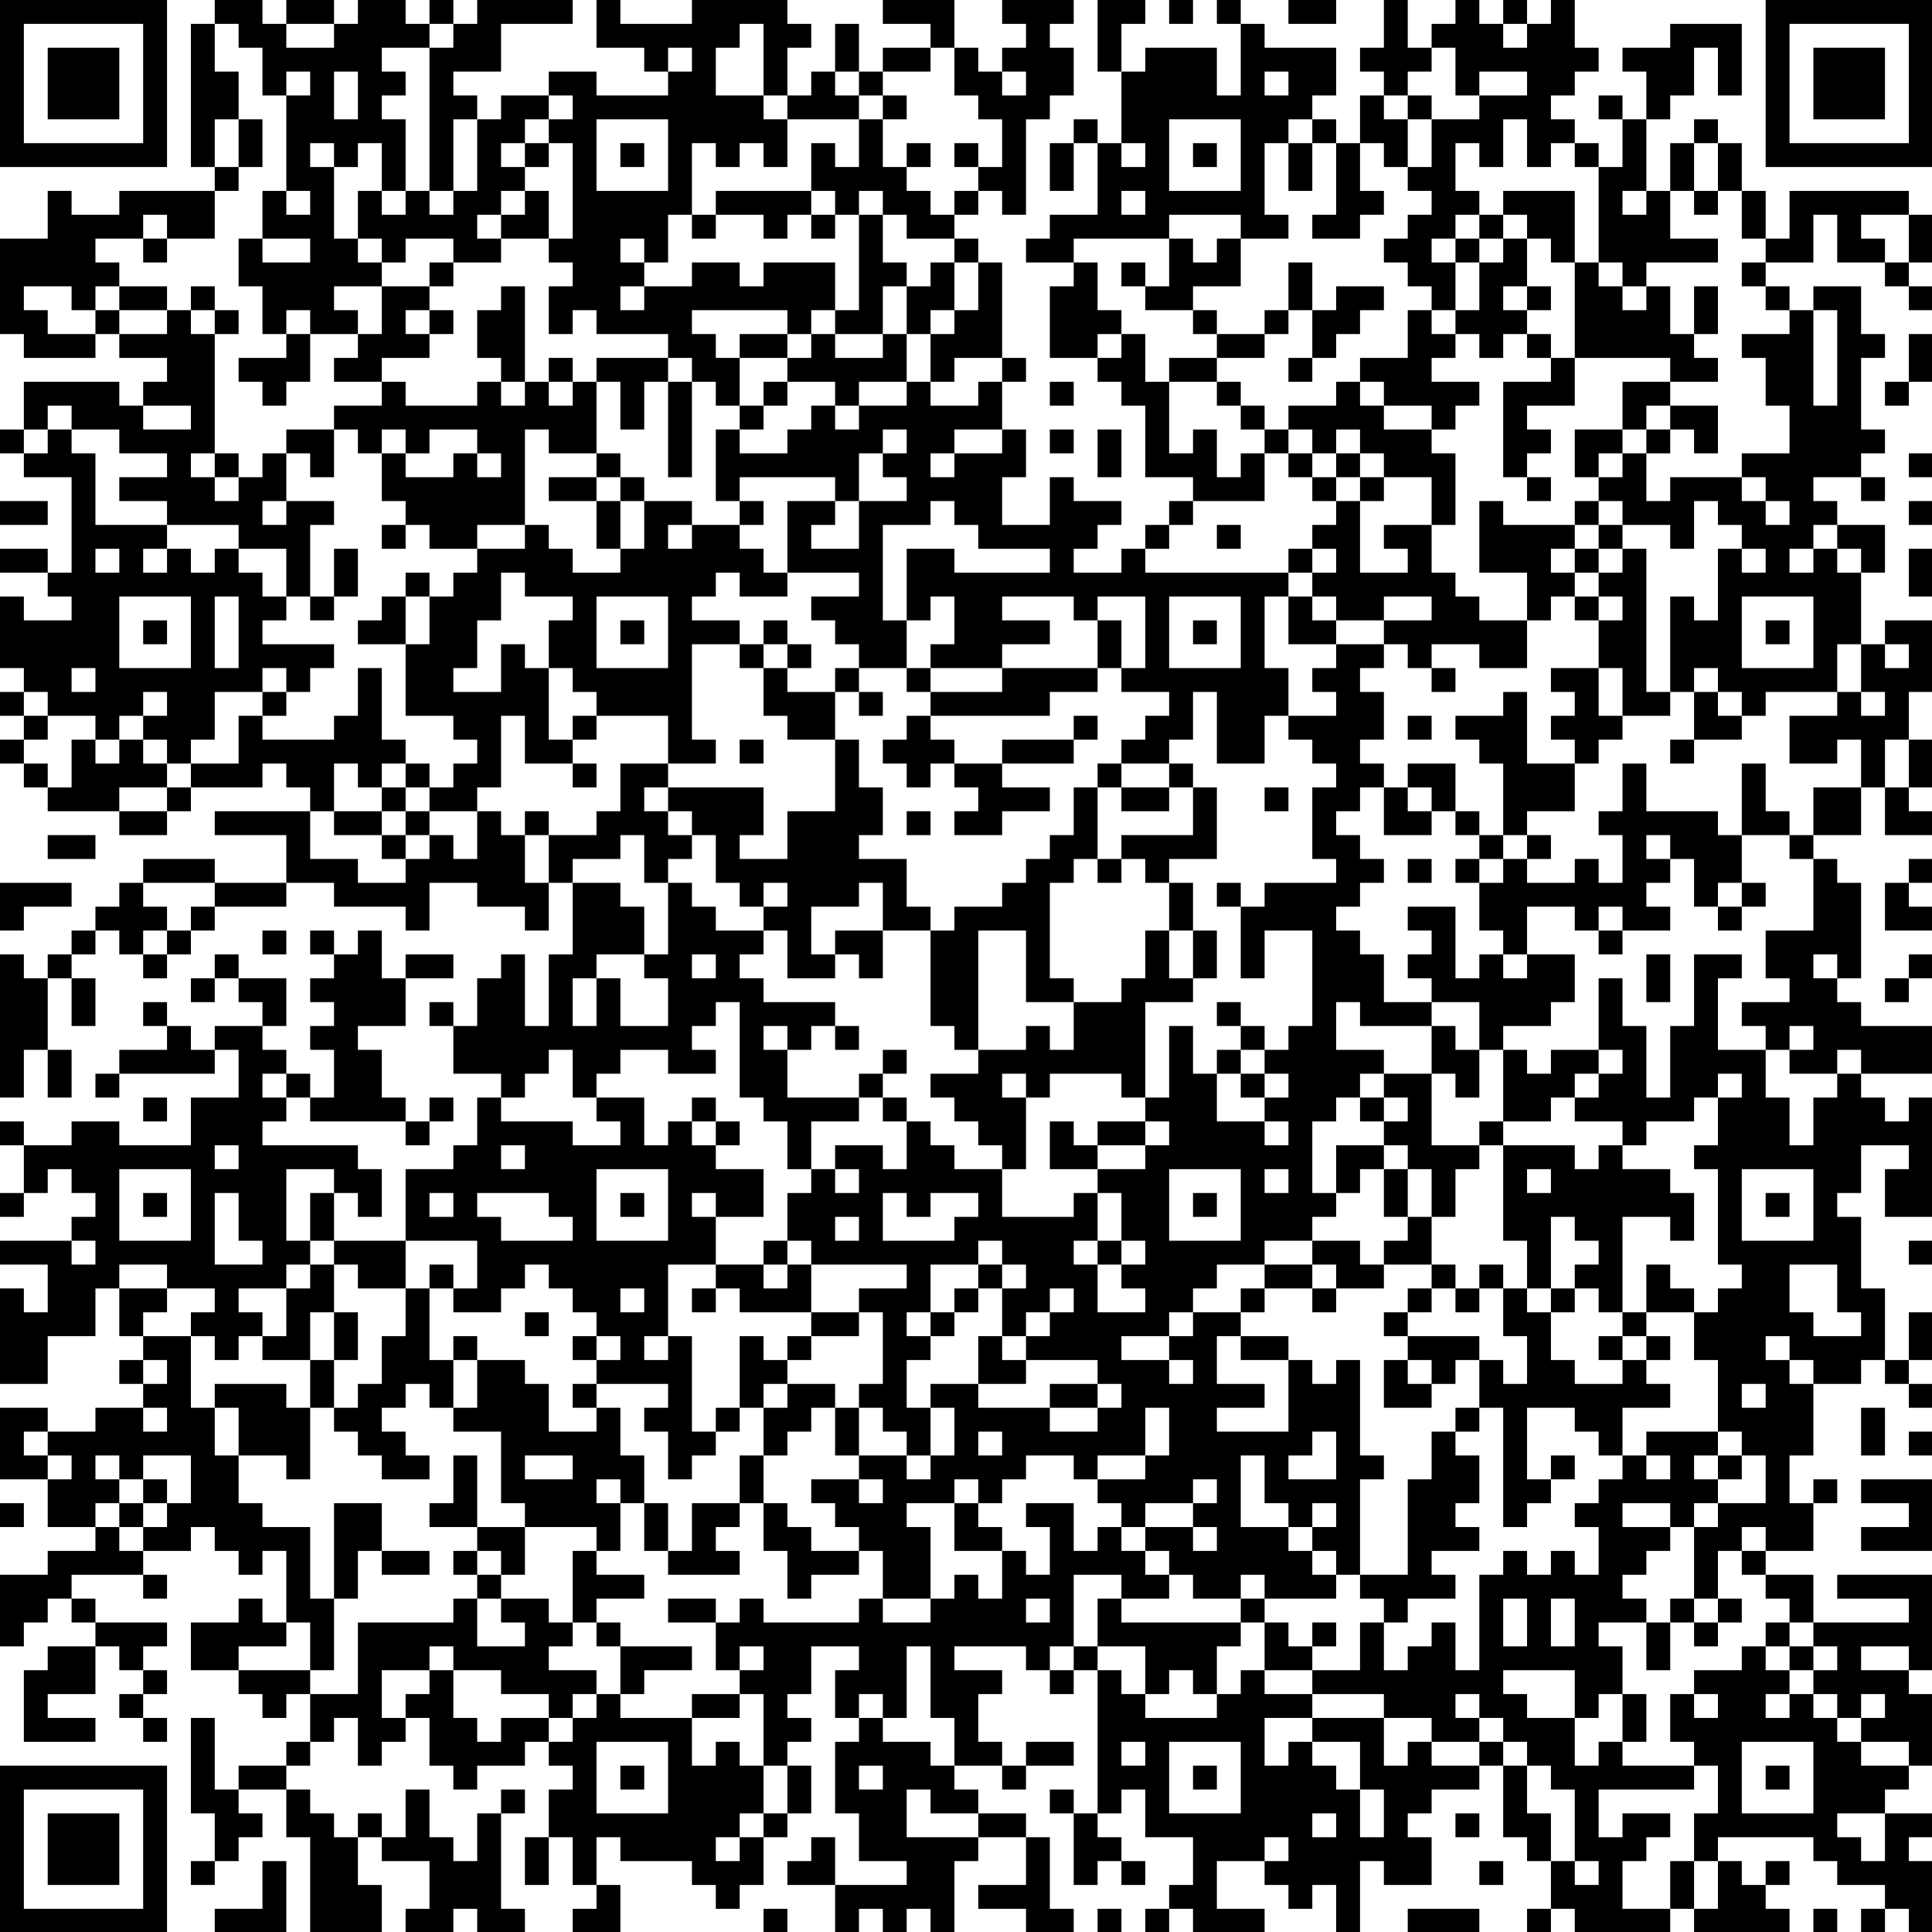 <?xml version="1.0" encoding="UTF-8"?>
<svg xmlns="http://www.w3.org/2000/svg" version="1.1" width="100" height="100" viewBox="0 0 100 100"><rect x="0" y="0" width="100" height="100" fill="#ffffff"/><g transform="scale(1.235)"><g transform="translate(0,0)"><path fill-rule="evenodd" d="M9 0L9 1L8 1L8 7L9 7L9 8L5 8L5 9L3 9L3 8L2 8L2 10L0 10L0 14L1 14L1 15L4 15L4 14L5 14L5 15L7 15L7 16L6 16L6 17L5 17L5 16L1 16L1 18L0 18L0 19L1 19L1 20L3 20L3 24L2 24L2 23L0 23L0 24L2 24L2 25L3 25L3 26L1 26L1 25L0 25L0 28L1 28L1 29L0 29L0 30L1 30L1 31L0 31L0 32L1 32L1 33L2 33L2 34L5 34L5 35L7 35L7 34L8 34L8 33L11 33L11 32L12 32L12 33L13 33L13 34L9 34L9 35L12 35L12 37L9 37L9 36L6 36L6 37L5 37L5 38L4 38L4 39L3 39L3 40L2 40L2 41L1 41L1 40L0 40L0 46L1 46L1 44L2 44L2 46L3 46L3 44L2 44L2 41L3 41L3 43L4 43L4 41L3 41L3 40L4 40L4 39L5 39L5 40L6 40L6 41L7 41L7 40L8 40L8 39L9 39L9 38L12 38L12 37L14 37L14 38L17 38L17 39L18 39L18 37L20 37L20 38L22 38L22 39L23 39L23 37L24 37L24 40L23 40L23 43L22 43L22 40L21 40L21 41L20 41L20 43L19 43L19 42L18 42L18 43L19 43L19 45L21 45L21 46L20 46L20 48L19 48L19 49L17 49L17 52L14 52L14 50L15 50L15 51L16 51L16 49L15 49L15 48L11 48L11 47L12 47L12 46L13 46L13 47L17 47L17 48L18 48L18 47L19 47L19 46L18 46L18 47L17 47L17 46L16 46L16 44L15 44L15 43L17 43L17 41L19 41L19 40L17 40L17 41L16 41L16 39L15 39L15 40L14 40L14 39L13 39L13 40L14 40L14 41L13 41L13 42L14 42L14 43L13 43L13 44L14 44L14 46L13 46L13 45L12 45L12 44L11 44L11 43L12 43L12 41L10 41L10 40L9 40L9 41L8 41L8 42L9 42L9 41L10 41L10 42L11 42L11 43L9 43L9 44L8 44L8 43L7 43L7 42L6 42L6 43L7 43L7 44L5 44L5 45L4 45L4 46L5 46L5 45L9 45L9 44L10 44L10 46L8 46L8 48L5 48L5 47L3 47L3 48L1 48L1 47L0 47L0 48L1 48L1 50L0 50L0 51L1 51L1 50L2 50L2 49L3 49L3 50L4 50L4 51L3 51L3 52L0 52L0 53L2 53L2 55L1 55L1 54L0 54L0 58L2 58L2 56L4 56L4 54L5 54L5 56L6 56L6 57L5 57L5 58L6 58L6 59L4 59L4 60L2 60L2 59L0 59L0 62L2 62L2 64L4 64L4 65L2 65L2 66L0 66L0 69L1 69L1 68L2 68L2 67L3 67L3 68L4 68L4 69L2 69L2 70L1 70L1 73L4 73L4 72L2 72L2 71L4 71L4 69L5 69L5 70L6 70L6 71L5 71L5 72L6 72L6 73L7 73L7 72L6 72L6 71L7 71L7 70L6 70L6 69L7 69L7 68L4 68L4 67L3 67L3 66L6 66L6 67L7 67L7 66L6 66L6 65L8 65L8 64L9 64L9 65L10 65L10 66L11 66L11 65L12 65L12 68L11 68L11 67L10 67L10 68L8 68L8 70L10 70L10 71L11 71L11 72L12 72L12 71L13 71L13 73L12 73L12 74L10 74L10 75L9 75L9 72L8 72L8 76L9 76L9 78L8 78L8 79L9 79L9 78L10 78L10 77L11 77L11 76L10 76L10 75L12 75L12 77L13 77L13 81L16 81L16 79L15 79L15 77L16 77L16 78L18 78L18 80L17 80L17 81L19 81L19 80L20 80L20 81L22 81L22 80L21 80L21 76L22 76L22 75L21 75L21 76L20 76L20 78L19 78L19 77L18 77L18 75L17 75L17 77L16 77L16 76L15 76L15 77L14 77L14 76L13 76L13 75L12 75L12 74L13 74L13 73L14 73L14 72L15 72L15 74L16 74L16 73L17 73L17 72L18 72L18 74L19 74L19 75L20 75L20 74L22 74L22 73L23 73L23 74L24 74L24 75L23 75L23 77L22 77L22 79L23 79L23 77L24 77L24 79L25 79L25 80L24 80L24 81L26 81L26 79L25 79L25 77L26 77L26 78L29 78L29 79L30 79L30 80L31 80L31 79L32 79L32 77L33 77L33 76L34 76L34 74L33 74L33 73L34 73L34 72L33 72L33 71L34 71L34 69L36 69L36 70L35 70L35 72L36 72L36 73L35 73L35 76L36 76L36 78L38 78L38 79L35 79L35 77L34 77L34 78L33 78L33 79L35 79L35 81L36 81L36 80L37 80L37 81L38 81L38 80L39 80L39 81L40 81L40 78L41 78L41 77L43 77L43 79L41 79L41 80L43 80L43 81L45 81L45 80L44 80L44 77L43 77L43 76L41 76L41 75L40 75L40 74L42 74L42 75L43 75L43 74L45 74L45 73L43 73L43 74L42 74L42 73L41 73L41 71L42 71L42 70L40 70L40 69L43 69L43 70L44 70L44 71L45 71L45 70L46 70L46 76L45 76L45 75L44 75L44 76L45 76L45 79L46 79L46 78L47 78L47 79L48 79L48 78L47 78L47 77L46 77L46 76L47 76L47 75L48 75L48 77L50 77L50 79L49 79L49 80L48 80L48 81L49 81L49 80L50 80L50 81L53 81L53 80L51 80L51 78L53 78L53 79L54 79L54 80L55 80L55 79L56 79L56 81L57 81L57 78L58 78L58 79L60 79L60 77L59 77L59 76L60 76L60 75L62 75L62 74L63 74L63 77L64 77L64 78L65 78L65 80L64 80L64 81L65 81L65 80L66 80L66 81L70 81L70 80L71 80L71 81L75 81L75 80L74 80L74 79L75 79L75 78L74 78L74 79L73 79L73 78L72 78L72 77L76 77L76 78L77 78L77 79L79 79L79 80L78 80L78 81L79 81L79 80L80 80L80 81L81 81L81 78L80 78L80 77L81 77L81 76L79 76L79 75L80 75L80 74L81 74L81 71L80 71L80 70L81 70L81 66L77 66L77 67L80 67L80 68L76 68L76 66L74 66L74 65L76 65L76 63L77 63L77 62L76 62L76 63L75 63L75 61L76 61L76 58L78 58L78 57L79 57L79 58L80 58L80 59L81 59L81 58L80 58L80 57L81 57L81 55L80 55L80 57L79 57L79 54L78 54L78 51L77 51L77 50L78 50L78 48L80 48L80 49L79 49L79 51L81 51L81 46L80 46L80 47L79 47L79 46L78 46L78 45L81 45L81 43L78 43L78 42L77 42L77 41L78 41L78 37L77 37L77 36L76 36L76 35L78 35L78 33L79 33L79 35L81 35L81 34L80 34L80 33L81 33L81 31L80 31L80 29L81 29L81 26L79 26L79 27L78 27L78 24L79 24L79 22L77 22L77 21L76 21L76 20L78 20L78 21L79 21L79 20L78 20L78 19L79 19L79 18L78 18L78 15L79 15L79 14L78 14L78 12L76 12L76 13L75 13L75 12L74 12L74 11L76 11L76 9L77 9L77 11L79 11L79 12L80 12L80 13L81 13L81 12L80 12L80 11L81 11L81 9L80 9L80 8L75 8L75 10L74 10L74 8L73 8L73 6L72 6L72 5L71 5L71 6L70 6L70 8L69 8L69 5L70 5L70 4L71 4L71 2L72 2L72 4L73 4L73 1L70 1L70 2L68 2L68 3L69 3L69 5L68 5L68 4L67 4L67 5L68 5L68 7L67 7L67 6L66 6L66 5L65 5L65 4L66 4L66 3L67 3L67 2L66 2L66 0L65 0L65 1L64 1L64 0L63 0L63 1L62 1L62 0L61 0L61 1L60 1L60 2L59 2L59 0L58 0L58 2L57 2L57 3L58 3L58 4L57 4L57 6L56 6L56 5L55 5L55 4L56 4L56 2L53 2L53 1L52 1L52 0L51 0L51 1L52 1L52 4L51 4L51 2L48 2L48 3L47 3L47 1L48 1L48 0L46 0L46 3L47 3L47 6L46 6L46 5L45 5L45 6L44 6L44 8L45 8L45 6L46 6L46 9L44 9L44 10L43 10L43 11L45 11L45 12L44 12L44 15L46 15L46 16L47 16L47 17L48 17L48 20L50 20L50 21L49 21L49 22L48 22L48 23L47 23L47 24L45 24L45 23L46 23L46 22L47 22L47 21L45 21L45 20L44 20L44 22L42 22L42 20L43 20L43 18L42 18L42 16L43 16L43 15L42 15L42 11L41 11L41 10L40 10L40 9L41 9L41 8L42 8L42 9L43 9L43 5L44 5L44 4L45 4L45 2L44 2L44 1L45 1L45 0L42 0L42 1L43 1L43 2L42 2L42 3L41 3L41 2L40 2L40 0L37 0L37 1L39 1L39 2L37 2L37 3L36 3L36 1L35 1L35 3L34 3L34 4L33 4L33 2L34 2L34 1L33 1L33 0L29 0L29 1L26 1L26 0L25 0L25 2L27 2L27 3L28 3L28 4L25 4L25 3L23 3L23 4L21 4L21 5L20 5L20 4L19 4L19 3L21 3L21 1L24 1L24 0L20 0L20 1L19 1L19 0L18 0L18 1L17 1L17 0L15 0L15 1L14 1L14 0L12 0L12 1L11 1L11 0ZM49 0L49 1L50 1L50 0ZM54 0L54 1L56 1L56 0ZM9 1L9 3L10 3L10 5L9 5L9 7L10 7L10 8L9 8L9 10L7 10L7 9L6 9L6 10L4 10L4 11L5 11L5 12L4 12L4 13L3 13L3 12L1 12L1 13L2 13L2 14L4 14L4 13L5 13L5 14L7 14L7 13L8 13L8 14L9 14L9 19L8 19L8 20L9 20L9 21L10 21L10 20L11 20L11 19L12 19L12 21L11 21L11 22L12 22L12 21L14 21L14 22L13 22L13 25L12 25L12 23L10 23L10 22L7 22L7 21L5 21L5 20L7 20L7 19L5 19L5 18L3 18L3 17L2 17L2 18L1 18L1 19L2 19L2 18L3 18L3 19L4 19L4 22L7 22L7 23L6 23L6 24L7 24L7 23L8 23L8 24L9 24L9 23L10 23L10 24L11 24L11 25L12 25L12 26L11 26L11 27L14 27L14 28L13 28L13 29L12 29L12 28L11 28L11 29L9 29L9 31L8 31L8 32L7 32L7 31L6 31L6 30L7 30L7 29L6 29L6 30L5 30L5 31L4 31L4 30L2 30L2 29L1 29L1 30L2 30L2 31L1 31L1 32L2 32L2 33L3 33L3 31L4 31L4 32L5 32L5 31L6 31L6 32L7 32L7 33L5 33L5 34L7 34L7 33L8 33L8 32L10 32L10 30L11 30L11 31L14 31L14 30L15 30L15 28L16 28L16 31L17 31L17 32L16 32L16 33L15 33L15 32L14 32L14 34L13 34L13 36L15 36L15 37L17 37L17 36L18 36L18 35L19 35L19 36L20 36L20 34L21 34L21 35L22 35L22 37L23 37L23 35L25 35L25 34L26 34L26 32L28 32L28 33L27 33L27 34L28 34L28 35L29 35L29 36L28 36L28 37L27 37L27 35L26 35L26 36L24 36L24 37L26 37L26 38L27 38L27 40L25 40L25 41L24 41L24 43L25 43L25 41L26 41L26 43L28 43L28 41L27 41L27 40L28 40L28 37L29 37L29 38L30 38L30 39L32 39L32 40L31 40L31 41L32 41L32 42L35 42L35 43L34 43L34 44L33 44L33 43L32 43L32 44L33 44L33 46L36 46L36 47L34 47L34 49L33 49L33 47L32 47L32 46L31 46L31 42L30 42L30 43L29 43L29 44L30 44L30 45L28 45L28 44L26 44L26 45L25 45L25 46L24 46L24 44L23 44L23 45L22 45L22 46L21 46L21 47L24 47L24 48L26 48L26 47L25 47L25 46L27 46L27 48L28 48L28 47L29 47L29 48L30 48L30 49L32 49L32 51L30 51L30 50L29 50L29 51L30 51L30 53L28 53L28 56L27 56L27 57L28 57L28 56L29 56L29 60L30 60L30 61L29 61L29 62L28 62L28 60L27 60L27 59L28 59L28 58L25 58L25 57L26 57L26 56L25 56L25 55L24 55L24 54L23 54L23 53L22 53L22 54L21 54L21 55L19 55L19 54L20 54L20 52L17 52L17 54L15 54L15 53L14 53L14 52L13 52L13 50L14 50L14 49L12 49L12 52L13 52L13 53L12 53L12 54L10 54L10 55L11 55L11 56L10 56L10 57L9 57L9 56L8 56L8 55L9 55L9 54L7 54L7 53L5 53L5 54L7 54L7 55L6 55L6 56L8 56L8 59L9 59L9 61L10 61L10 63L11 63L11 64L13 64L13 67L14 67L14 70L13 70L13 68L12 68L12 69L10 69L10 70L13 70L13 71L15 71L15 68L19 68L19 67L20 67L20 69L22 69L22 68L21 68L21 67L23 67L23 68L24 68L24 69L23 69L23 70L25 70L25 71L24 71L24 72L23 72L23 71L21 71L21 70L19 70L19 69L18 69L18 70L16 70L16 72L17 72L17 71L18 71L18 70L19 70L19 72L20 72L20 73L21 73L21 72L23 72L23 73L24 73L24 72L25 72L25 71L26 71L26 72L29 72L29 74L30 74L30 73L31 73L31 74L32 74L32 76L31 76L31 77L30 77L30 78L31 78L31 77L32 77L32 76L33 76L33 74L32 74L32 71L31 71L31 70L32 70L32 69L31 69L31 70L30 70L30 68L31 68L31 67L32 67L32 68L36 68L36 67L37 67L37 68L39 68L39 67L40 67L40 66L41 66L41 67L42 67L42 65L43 65L43 66L44 66L44 64L43 64L43 63L45 63L45 65L46 65L46 64L47 64L47 65L48 65L48 66L49 66L49 67L47 67L47 66L45 66L45 69L44 69L44 70L45 70L45 69L46 69L46 70L47 70L47 71L48 71L48 72L51 72L51 71L52 71L52 70L53 70L53 71L55 71L55 72L53 72L53 74L54 74L54 73L55 73L55 74L56 74L56 75L57 75L57 77L58 77L58 75L57 75L57 73L55 73L55 72L58 72L58 74L59 74L59 73L60 73L60 74L62 74L62 73L63 73L63 74L64 74L64 76L65 76L65 78L66 78L66 79L67 79L67 78L66 78L66 75L65 75L65 74L64 74L64 73L63 73L63 72L62 72L62 71L61 71L61 72L62 72L62 73L60 73L60 72L58 72L58 71L55 71L55 70L57 70L57 68L58 68L58 70L59 70L59 69L60 69L60 68L61 68L61 70L62 70L62 66L63 66L63 65L64 65L64 66L65 66L65 65L66 65L66 66L67 66L67 64L66 64L66 63L67 63L67 62L68 62L68 61L69 61L69 62L70 62L70 61L69 61L69 60L72 60L72 61L71 61L71 62L72 62L72 63L71 63L71 64L70 64L70 63L68 63L68 64L70 64L70 65L69 65L69 66L68 66L68 67L69 67L69 68L67 68L67 69L68 69L68 71L67 71L67 72L66 72L66 70L63 70L63 71L64 71L64 72L66 72L66 74L67 74L67 73L68 73L68 74L71 74L71 75L67 75L67 77L68 77L68 76L70 76L70 77L69 77L69 78L68 78L68 80L70 80L70 78L71 78L71 80L72 80L72 78L71 78L71 76L72 76L72 74L71 74L71 73L70 73L70 71L71 71L71 72L72 72L72 71L71 71L71 70L73 70L73 69L74 69L74 70L75 70L75 71L74 71L74 72L75 72L75 71L76 71L76 72L77 72L77 73L78 73L78 74L80 74L80 73L78 73L78 72L79 72L79 71L78 71L78 72L77 72L77 71L76 71L76 70L77 70L77 69L76 69L76 68L75 68L75 67L74 67L74 66L73 66L73 65L74 65L74 64L73 64L73 65L72 65L72 67L71 67L71 64L72 64L72 63L74 63L74 61L73 61L73 60L72 60L72 57L71 57L71 55L72 55L72 54L73 54L73 53L72 53L72 49L71 49L71 48L72 48L72 46L73 46L73 45L72 45L72 46L71 46L71 47L69 47L69 48L68 48L68 47L66 47L66 46L67 46L67 45L68 45L68 44L67 44L67 41L68 41L68 43L69 43L69 46L70 46L70 43L71 43L71 40L73 40L73 41L72 41L72 44L74 44L74 46L75 46L75 48L76 48L76 46L77 46L77 45L78 45L78 44L77 44L77 45L75 45L75 44L76 44L76 43L75 43L75 44L74 44L74 43L73 43L73 42L75 42L75 41L74 41L74 39L76 39L76 36L75 36L75 35L76 35L76 33L78 33L78 31L77 31L77 32L75 32L75 30L77 30L77 29L78 29L78 30L79 30L79 29L78 29L78 27L77 27L77 29L74 29L74 30L73 30L73 29L72 29L72 28L71 28L71 29L70 29L70 25L71 25L71 26L72 26L72 23L73 23L73 24L74 24L74 23L73 23L73 22L72 22L72 21L71 21L71 23L70 23L70 22L68 22L68 21L67 21L67 20L68 20L68 19L69 19L69 21L70 21L70 20L73 20L73 21L74 21L74 22L75 22L75 21L74 21L74 20L73 20L73 19L75 19L75 17L74 17L74 15L73 15L73 14L75 14L75 13L74 13L74 12L73 12L73 11L74 11L74 10L73 10L73 8L72 8L72 6L71 6L71 8L70 8L70 10L72 10L72 11L69 11L69 12L68 12L68 11L67 11L67 7L66 7L66 6L65 6L65 7L64 7L64 5L63 5L63 7L62 7L62 6L61 6L61 8L62 8L62 9L61 9L61 10L60 10L60 11L61 11L61 13L60 13L60 12L59 12L59 11L58 11L58 10L59 10L59 9L60 9L60 8L59 8L59 7L60 7L60 5L62 5L62 4L64 4L64 3L62 3L62 4L61 4L61 2L60 2L60 3L59 3L59 4L58 4L58 5L59 5L59 7L58 7L58 6L57 6L57 8L58 8L58 9L57 9L57 10L55 10L55 9L56 9L56 6L55 6L55 5L54 5L54 6L53 6L53 9L54 9L54 10L52 10L52 9L49 9L49 10L45 10L45 11L46 11L46 13L47 13L47 14L46 14L46 15L47 15L47 14L48 14L48 16L49 16L49 19L50 19L50 18L51 18L51 20L52 20L52 19L53 19L53 21L50 21L50 22L49 22L49 23L48 23L48 24L54 24L54 25L53 25L53 28L54 28L54 30L53 30L53 32L51 32L51 29L50 29L50 31L49 31L49 32L47 32L47 31L48 31L48 30L49 30L49 29L47 29L47 28L48 28L48 25L46 25L46 26L45 26L45 25L42 25L42 26L44 26L44 27L42 27L42 28L39 28L39 27L40 27L40 25L39 25L39 26L38 26L38 23L40 23L40 24L44 24L44 23L41 23L41 22L40 22L40 21L39 21L39 22L37 22L37 26L38 26L38 28L36 28L36 27L35 27L35 26L34 26L34 25L36 25L36 24L33 24L33 21L35 21L35 22L34 22L34 23L36 23L36 21L38 21L38 20L37 20L37 19L38 19L38 18L37 18L37 19L36 19L36 21L35 21L35 20L31 20L31 21L30 21L30 18L31 18L31 19L33 19L33 18L34 18L34 17L35 17L35 18L36 18L36 17L38 17L38 16L39 16L39 17L41 17L41 16L42 16L42 15L40 15L40 16L39 16L39 14L40 14L40 13L41 13L41 11L40 11L40 10L38 10L38 9L37 9L37 8L36 8L36 9L35 9L35 8L34 8L34 6L35 6L35 7L36 7L36 5L37 5L37 7L38 7L38 8L39 8L39 9L40 9L40 8L41 8L41 7L42 7L42 5L41 5L41 4L40 4L40 2L39 2L39 3L37 3L37 4L36 4L36 3L35 3L35 4L36 4L36 5L33 5L33 4L32 4L32 1L31 1L31 2L30 2L30 4L32 4L32 5L33 5L33 7L32 7L32 6L31 6L31 7L30 7L30 6L29 6L29 9L28 9L28 11L27 11L27 10L26 10L26 11L27 11L27 12L26 12L26 13L27 13L27 12L29 12L29 11L31 11L31 12L32 12L32 11L35 11L35 13L34 13L34 14L33 14L33 13L29 13L29 14L30 14L30 15L31 15L31 17L30 17L30 16L29 16L29 15L28 15L28 14L25 14L25 13L24 13L24 14L23 14L23 12L24 12L24 11L23 11L23 10L24 10L24 6L23 6L23 5L24 5L24 4L23 4L23 5L22 5L22 6L21 6L21 7L22 7L22 8L21 8L21 9L20 9L20 10L21 10L21 11L19 11L19 10L17 10L17 11L16 11L16 10L15 10L15 8L16 8L16 9L17 9L17 8L18 8L18 9L19 9L19 8L20 8L20 5L19 5L19 8L18 8L18 2L19 2L19 1L18 1L18 2L16 2L16 3L17 3L17 4L16 4L16 5L17 5L17 8L16 8L16 6L15 6L15 7L14 7L14 6L13 6L13 7L14 7L14 10L15 10L15 11L16 11L16 12L14 12L14 13L15 13L15 14L13 14L13 13L12 13L12 14L11 14L11 12L10 12L10 10L11 10L11 11L13 11L13 10L11 10L11 8L12 8L12 9L13 9L13 8L12 8L12 4L13 4L13 3L12 3L12 4L11 4L11 2L10 2L10 1ZM12 1L12 2L14 2L14 1ZM63 1L63 2L64 2L64 1ZM28 2L28 3L29 3L29 2ZM14 3L14 5L15 5L15 3ZM42 3L42 4L43 4L43 3ZM53 3L53 4L54 4L54 3ZM37 4L37 5L38 5L38 4ZM59 4L59 5L60 5L60 4ZM10 5L10 7L11 7L11 5ZM25 5L25 8L28 8L28 5ZM49 5L49 8L52 8L52 5ZM22 6L22 7L23 7L23 6ZM26 6L26 7L27 7L27 6ZM38 6L38 7L39 7L39 6ZM40 6L40 7L41 7L41 6ZM47 6L47 7L48 7L48 6ZM50 6L50 7L51 7L51 6ZM54 6L54 8L55 8L55 6ZM22 8L22 9L21 9L21 10L23 10L23 8ZM30 8L30 9L29 9L29 10L30 10L30 9L32 9L32 10L33 10L33 9L34 9L34 10L35 10L35 9L34 9L34 8ZM47 8L47 9L48 9L48 8ZM63 8L63 9L62 9L62 10L61 10L61 11L62 11L62 13L61 13L61 14L60 14L60 13L59 13L59 15L57 15L57 16L56 16L56 17L54 17L54 18L53 18L53 17L52 17L52 16L51 16L51 15L53 15L53 14L54 14L54 13L55 13L55 15L54 15L54 16L55 16L55 15L56 15L56 14L57 14L57 13L58 13L58 12L56 12L56 13L55 13L55 11L54 11L54 13L53 13L53 14L51 14L51 13L50 13L50 12L52 12L52 10L51 10L51 11L50 11L50 10L49 10L49 12L48 12L48 11L47 11L47 12L48 12L48 13L50 13L50 14L51 14L51 15L49 15L49 16L51 16L51 17L52 17L52 18L53 18L53 19L54 19L54 20L55 20L55 21L56 21L56 22L55 22L55 23L54 23L54 24L55 24L55 25L54 25L54 27L56 27L56 28L55 28L55 29L56 29L56 30L54 30L54 31L55 31L55 32L56 32L56 33L55 33L55 36L56 36L56 37L53 37L53 38L52 38L52 37L51 37L51 38L52 38L52 41L53 41L53 39L55 39L55 43L54 43L54 44L53 44L53 43L52 43L52 42L51 42L51 43L52 43L52 44L51 44L51 45L50 45L50 43L49 43L49 46L48 46L48 42L50 42L50 41L51 41L51 39L50 39L50 37L49 37L49 36L51 36L51 33L50 33L50 32L49 32L49 33L47 33L47 32L46 32L46 33L45 33L45 35L44 35L44 36L43 36L43 37L42 37L42 38L40 38L40 39L39 39L39 38L38 38L38 36L36 36L36 35L37 35L37 33L36 33L36 31L35 31L35 29L36 29L36 30L37 30L37 29L36 29L36 28L35 28L35 29L33 29L33 28L34 28L34 27L33 27L33 26L32 26L32 27L31 27L31 26L29 26L29 25L30 25L30 24L31 24L31 25L33 25L33 24L32 24L32 23L31 23L31 22L32 22L32 21L31 21L31 22L29 22L29 21L27 21L27 20L26 20L26 19L25 19L25 16L26 16L26 18L27 18L27 16L28 16L28 20L29 20L29 16L28 16L28 15L25 15L25 16L24 16L24 15L23 15L23 16L22 16L22 12L21 12L21 13L20 13L20 15L21 15L21 16L20 16L20 17L17 17L17 16L16 16L16 15L18 15L18 14L19 14L19 13L18 13L18 12L19 12L19 11L18 11L18 12L16 12L16 14L15 14L15 15L14 15L14 16L16 16L16 17L14 17L14 18L12 18L12 19L13 19L13 20L14 20L14 18L15 18L15 19L16 19L16 21L17 21L17 22L16 22L16 23L17 23L17 22L18 22L18 23L20 23L20 24L19 24L19 25L18 25L18 24L17 24L17 25L16 25L16 26L15 26L15 27L17 27L17 30L19 30L19 31L20 31L20 32L19 32L19 33L18 33L18 32L17 32L17 33L16 33L16 34L14 34L14 35L16 35L16 36L17 36L17 35L18 35L18 34L20 34L20 33L21 33L21 30L22 30L22 32L24 32L24 33L25 33L25 32L24 32L24 31L25 31L25 30L28 30L28 32L30 32L30 31L29 31L29 27L31 27L31 28L32 28L32 30L33 30L33 31L35 31L35 34L33 34L33 36L31 36L31 35L32 35L32 33L28 33L28 34L29 34L29 35L30 35L30 37L31 37L31 38L32 38L32 39L33 39L33 41L35 41L35 40L36 40L36 41L37 41L37 39L39 39L39 43L40 43L40 44L41 44L41 45L39 45L39 46L40 46L40 47L41 47L41 48L42 48L42 49L40 49L40 48L39 48L39 47L38 47L38 46L37 46L37 45L38 45L38 44L37 44L37 45L36 45L36 46L37 46L37 47L38 47L38 49L37 49L37 48L35 48L35 49L34 49L34 50L33 50L33 52L32 52L32 53L30 53L30 54L29 54L29 55L30 55L30 54L31 54L31 55L34 55L34 56L33 56L33 57L32 57L32 56L31 56L31 59L30 59L30 60L31 60L31 59L32 59L32 61L31 61L31 63L29 63L29 65L28 65L28 63L27 63L27 61L26 61L26 59L25 59L25 58L24 58L24 59L25 59L25 60L23 60L23 58L22 58L22 57L20 57L20 56L19 56L19 57L18 57L18 54L19 54L19 53L18 53L18 54L17 54L17 56L16 56L16 58L15 58L15 59L14 59L14 57L15 57L15 55L14 55L14 53L13 53L13 54L12 54L12 56L11 56L11 57L13 57L13 59L12 59L12 58L9 58L9 59L10 59L10 61L12 61L12 62L13 62L13 59L14 59L14 60L15 60L15 61L16 61L16 62L18 62L18 61L17 61L17 60L16 60L16 59L17 59L17 58L18 58L18 59L19 59L19 60L21 60L21 63L22 63L22 64L20 64L20 61L19 61L19 63L18 63L18 64L20 64L20 65L19 65L19 66L20 66L20 67L21 67L21 66L22 66L22 64L25 64L25 65L24 65L24 68L25 68L25 69L26 69L26 71L27 71L27 70L29 70L29 69L26 69L26 68L25 68L25 67L27 67L27 66L25 66L25 65L26 65L26 63L27 63L27 65L28 65L28 66L31 66L31 65L30 65L30 64L31 64L31 63L32 63L32 65L33 65L33 67L34 67L34 66L36 66L36 65L37 65L37 67L39 67L39 64L38 64L38 63L40 63L40 65L42 65L42 64L41 64L41 63L42 63L42 62L43 62L43 61L45 61L45 62L46 62L46 63L47 63L47 64L48 64L48 65L49 65L49 66L50 66L50 67L52 67L52 68L47 68L47 67L46 67L46 69L48 69L48 71L49 71L49 70L50 70L50 71L51 71L51 69L52 69L52 68L53 68L53 70L55 70L55 69L56 69L56 68L55 68L55 69L54 69L54 68L53 68L53 67L56 67L56 66L57 66L57 67L58 67L58 68L59 68L59 67L61 67L61 66L60 66L60 65L62 65L62 64L61 64L61 63L62 63L62 61L61 61L61 60L62 60L62 59L63 59L63 64L64 64L64 63L65 63L65 62L66 62L66 61L65 61L65 62L64 62L64 59L66 59L66 60L67 60L67 61L68 61L68 59L70 59L70 58L69 58L69 57L70 57L70 56L69 56L69 55L71 55L71 54L70 54L70 53L69 53L69 55L68 55L68 51L70 51L70 52L71 52L71 50L70 50L70 49L68 49L68 48L67 48L67 49L66 49L66 48L63 48L63 47L65 47L65 46L66 46L66 45L67 45L67 44L65 44L65 45L64 45L64 44L63 44L63 43L65 43L65 42L66 42L66 40L64 40L64 38L66 38L66 39L67 39L67 40L68 40L68 39L70 39L70 38L69 38L69 37L70 37L70 36L71 36L71 38L72 38L72 39L73 39L73 38L74 38L74 37L73 37L73 35L75 35L75 34L74 34L74 32L73 32L73 35L72 35L72 34L69 34L69 32L68 32L68 34L67 34L67 35L68 35L68 37L67 37L67 36L66 36L66 37L64 37L64 36L65 36L65 35L64 35L64 34L66 34L66 32L67 32L67 31L68 31L68 30L70 30L70 29L69 29L69 23L68 23L68 22L67 22L67 21L66 21L66 22L63 22L63 21L62 21L62 24L64 24L64 26L62 26L62 25L61 25L61 24L60 24L60 22L61 22L61 19L60 19L60 18L61 18L61 17L62 17L62 16L60 16L60 15L61 15L61 14L62 14L62 15L63 15L63 14L64 14L64 15L65 15L65 16L63 16L63 20L64 20L64 21L65 21L65 20L64 20L64 19L65 19L65 18L64 18L64 17L66 17L66 15L70 15L70 16L68 16L68 18L66 18L66 20L67 20L67 19L68 19L68 18L69 18L69 19L70 19L70 18L71 18L71 19L72 19L72 17L70 17L70 16L72 16L72 15L71 15L71 14L72 14L72 12L71 12L71 14L70 14L70 12L69 12L69 13L68 13L68 12L67 12L67 11L66 11L66 8ZM68 8L68 9L69 9L69 8ZM71 8L71 9L72 9L72 8ZM36 9L36 13L35 13L35 14L34 14L34 15L33 15L33 14L31 14L31 15L33 15L33 16L32 16L32 17L31 17L31 18L32 18L32 17L33 17L33 16L35 16L35 17L36 17L36 16L38 16L38 14L39 14L39 13L40 13L40 11L39 11L39 12L38 12L38 11L37 11L37 9ZM63 9L63 10L62 10L62 11L63 11L63 10L64 10L64 12L63 12L63 13L64 13L64 14L65 14L65 15L66 15L66 11L65 11L65 10L64 10L64 9ZM78 9L78 10L79 10L79 11L80 11L80 9ZM6 10L6 11L7 11L7 10ZM5 12L5 13L7 13L7 12ZM8 12L8 13L9 13L9 14L10 14L10 13L9 13L9 12ZM37 12L37 14L35 14L35 15L37 15L37 14L38 14L38 12ZM64 12L64 13L65 13L65 12ZM17 13L17 14L18 14L18 13ZM76 13L76 17L77 17L77 13ZM12 14L12 15L10 15L10 16L11 16L11 17L12 17L12 16L13 16L13 14ZM80 14L80 16L79 16L79 17L80 17L80 16L81 16L81 14ZM21 16L21 17L22 17L22 16ZM23 16L23 17L24 17L24 16ZM44 16L44 17L45 17L45 16ZM57 16L57 17L58 17L58 18L60 18L60 17L58 17L58 16ZM6 17L6 18L8 18L8 17ZM69 17L69 18L70 18L70 17ZM16 18L16 19L17 19L17 20L19 20L19 19L20 19L20 20L21 20L21 19L20 19L20 18L18 18L18 19L17 19L17 18ZM22 18L22 22L20 22L20 23L22 23L22 22L23 22L23 23L24 23L24 24L26 24L26 23L27 23L27 21L26 21L26 20L25 20L25 19L23 19L23 18ZM40 18L40 19L39 19L39 20L40 20L40 19L42 19L42 18ZM44 18L44 19L45 19L45 18ZM46 18L46 20L47 20L47 18ZM54 18L54 19L55 19L55 20L56 20L56 21L57 21L57 24L59 24L59 23L58 23L58 22L60 22L60 20L58 20L58 19L57 19L57 18L56 18L56 19L55 19L55 18ZM9 19L9 20L10 20L10 19ZM56 19L56 20L57 20L57 21L58 21L58 20L57 20L57 19ZM80 19L80 20L81 20L81 19ZM23 20L23 21L25 21L25 23L26 23L26 21L25 21L25 20ZM0 21L0 22L2 22L2 21ZM80 21L80 22L81 22L81 21ZM28 22L28 23L29 23L29 22ZM51 22L51 23L52 23L52 22ZM66 22L66 23L65 23L65 24L66 24L66 25L65 25L65 26L64 26L64 28L62 28L62 27L60 27L60 28L59 28L59 27L58 27L58 26L60 26L60 25L58 25L58 26L56 26L56 25L55 25L55 26L56 26L56 27L58 27L58 28L57 28L57 29L58 29L58 31L57 31L57 32L58 32L58 33L57 33L57 34L56 34L56 35L57 35L57 36L58 36L58 37L57 37L57 38L56 38L56 39L57 39L57 40L58 40L58 42L60 42L60 43L57 43L57 42L56 42L56 44L58 44L58 45L57 45L57 46L56 46L56 47L55 47L55 50L56 50L56 51L55 51L55 52L53 52L53 53L51 53L51 54L50 54L50 55L49 55L49 56L47 56L47 57L49 57L49 58L50 58L50 57L49 57L49 56L50 56L50 55L52 55L52 56L51 56L51 58L53 58L53 59L51 59L51 60L54 60L54 57L55 57L55 58L56 58L56 57L57 57L57 61L58 61L58 62L57 62L57 66L59 66L59 62L60 62L60 60L61 60L61 59L62 59L62 57L63 57L63 58L64 58L64 56L63 56L63 54L64 54L64 55L65 55L65 57L66 57L66 58L68 58L68 57L69 57L69 56L68 56L68 55L67 55L67 54L66 54L66 53L67 53L67 52L66 52L66 51L65 51L65 54L64 54L64 52L63 52L63 48L62 48L62 47L63 47L63 44L62 44L62 42L60 42L60 41L59 41L59 40L60 40L60 39L59 39L59 38L61 38L61 41L62 41L62 40L63 40L63 41L64 41L64 40L63 40L63 39L62 39L62 37L63 37L63 36L64 36L64 35L63 35L63 32L62 32L62 31L61 31L61 30L63 30L63 29L64 29L64 32L66 32L66 31L65 31L65 30L66 30L66 29L65 29L65 28L67 28L67 30L68 30L68 28L67 28L67 26L68 26L68 25L67 25L67 24L68 24L68 23L67 23L67 22ZM76 22L76 23L75 23L75 24L76 24L76 23L77 23L77 24L78 24L78 23L77 23L77 22ZM4 23L4 24L5 24L5 23ZM14 23L14 25L13 25L13 26L14 26L14 25L15 25L15 23ZM55 23L55 24L56 24L56 23ZM66 23L66 24L67 24L67 23ZM80 23L80 25L81 25L81 23ZM21 24L21 26L20 26L20 28L19 28L19 29L21 29L21 27L22 27L22 28L23 28L23 31L24 31L24 30L25 30L25 29L24 29L24 28L23 28L23 26L24 26L24 25L22 25L22 24ZM5 25L5 28L8 28L8 25ZM9 25L9 28L10 28L10 25ZM17 25L17 27L18 27L18 25ZM25 25L25 28L28 28L28 25ZM49 25L49 28L52 28L52 25ZM66 25L66 26L67 26L67 25ZM73 25L73 28L76 28L76 25ZM6 26L6 27L7 27L7 26ZM26 26L26 27L27 27L27 26ZM46 26L46 28L42 28L42 29L39 29L39 28L38 28L38 29L39 29L39 30L38 30L38 31L37 31L37 32L38 32L38 33L39 33L39 32L40 32L40 33L41 33L41 34L40 34L40 35L42 35L42 34L44 34L44 33L42 33L42 32L45 32L45 31L46 31L46 30L45 30L45 31L42 31L42 32L40 32L40 31L39 31L39 30L44 30L44 29L46 29L46 28L47 28L47 26ZM50 26L50 27L51 27L51 26ZM74 26L74 27L75 27L75 26ZM32 27L32 28L33 28L33 27ZM79 27L79 28L80 28L80 27ZM3 28L3 29L4 29L4 28ZM60 28L60 29L61 29L61 28ZM11 29L11 30L12 30L12 29ZM71 29L71 31L70 31L70 32L71 32L71 31L73 31L73 30L72 30L72 29ZM59 30L59 31L60 31L60 30ZM31 31L31 32L32 32L32 31ZM79 31L79 33L80 33L80 31ZM59 32L59 33L58 33L58 35L60 35L60 34L61 34L61 35L62 35L62 36L61 36L61 37L62 37L62 36L63 36L63 35L62 35L62 34L61 34L61 32ZM17 33L17 34L16 34L16 35L17 35L17 34L18 34L18 33ZM46 33L46 36L45 36L45 37L44 37L44 41L45 41L45 42L43 42L43 39L41 39L41 44L43 44L43 43L44 43L44 44L45 44L45 42L47 42L47 41L48 41L48 39L49 39L49 41L50 41L50 39L49 39L49 37L48 37L48 36L47 36L47 35L50 35L50 33L49 33L49 34L47 34L47 33ZM53 33L53 34L54 34L54 33ZM59 33L59 34L60 34L60 33ZM22 34L22 35L23 35L23 34ZM38 34L38 35L39 35L39 34ZM2 35L2 36L4 36L4 35ZM69 35L69 36L70 36L70 35ZM46 36L46 37L47 37L47 36ZM59 36L59 37L60 37L60 36ZM80 36L80 37L79 37L79 39L81 39L81 38L80 38L80 37L81 37L81 36ZM0 37L0 39L1 39L1 38L3 38L3 37ZM6 37L6 38L7 38L7 39L6 39L6 40L7 40L7 39L8 39L8 38L9 38L9 37ZM32 37L32 38L33 38L33 37ZM36 37L36 38L34 38L34 40L35 40L35 39L37 39L37 37ZM72 37L72 38L73 38L73 37ZM67 38L67 39L68 39L68 38ZM11 39L11 40L12 40L12 39ZM29 40L29 41L30 41L30 40ZM69 40L69 42L70 42L70 40ZM76 40L76 41L77 41L77 40ZM80 40L80 41L79 41L79 42L80 42L80 41L81 41L81 40ZM35 43L35 44L36 44L36 43ZM60 43L60 45L58 45L58 46L57 46L57 47L58 47L58 48L56 48L56 50L57 50L57 49L58 49L58 51L59 51L59 52L58 52L58 53L57 53L57 52L55 52L55 53L53 53L53 54L52 54L52 55L53 55L53 54L55 54L55 55L56 55L56 54L58 54L58 53L60 53L60 54L59 54L59 55L58 55L58 56L59 56L59 57L58 57L58 59L60 59L60 58L61 58L61 57L62 57L62 56L59 56L59 55L60 55L60 54L61 54L61 55L62 55L62 54L63 54L63 53L62 53L62 54L61 54L61 53L60 53L60 51L61 51L61 49L62 49L62 48L60 48L60 45L61 45L61 46L62 46L62 44L61 44L61 43ZM52 44L52 45L51 45L51 47L53 47L53 48L54 48L54 47L53 47L53 46L54 46L54 45L53 45L53 44ZM11 45L11 46L12 46L12 45ZM42 45L42 46L43 46L43 49L42 49L42 51L45 51L45 50L46 50L46 52L45 52L45 53L46 53L46 55L48 55L48 54L47 54L47 53L48 53L48 52L47 52L47 50L46 50L46 49L48 49L48 48L49 48L49 47L48 47L48 46L47 46L47 45L44 45L44 46L43 46L43 45ZM52 45L52 46L53 46L53 45ZM6 46L6 47L7 47L7 46ZM29 46L29 47L30 47L30 48L31 48L31 47L30 47L30 46ZM58 46L58 47L59 47L59 46ZM44 47L44 49L46 49L46 48L48 48L48 47L46 47L46 48L45 48L45 47ZM9 48L9 49L10 49L10 48ZM21 48L21 49L22 49L22 48ZM58 48L58 49L59 49L59 51L60 51L60 49L59 49L59 48ZM5 49L5 52L8 52L8 49ZM25 49L25 52L28 52L28 49ZM35 49L35 50L36 50L36 49ZM49 49L49 52L52 52L52 49ZM53 49L53 50L54 50L54 49ZM64 49L64 50L65 50L65 49ZM73 49L73 52L76 52L76 49ZM6 50L6 51L7 51L7 50ZM9 50L9 53L11 53L11 52L10 52L10 50ZM18 50L18 51L19 51L19 50ZM20 50L20 51L21 51L21 52L24 52L24 51L23 51L23 50ZM26 50L26 51L27 51L27 50ZM37 50L37 52L40 52L40 51L41 51L41 50L39 50L39 51L38 51L38 50ZM50 50L50 51L51 51L51 50ZM74 50L74 51L75 51L75 50ZM35 51L35 52L36 52L36 51ZM3 52L3 53L4 53L4 52ZM33 52L33 53L32 53L32 54L33 54L33 53L34 53L34 55L36 55L36 56L34 56L34 57L33 57L33 58L32 58L32 59L33 59L33 58L35 58L35 59L34 59L34 60L33 60L33 61L32 61L32 63L33 63L33 64L34 64L34 65L36 65L36 64L35 64L35 63L34 63L34 62L36 62L36 63L37 63L37 62L36 62L36 61L38 61L38 62L39 62L39 61L40 61L40 59L39 59L39 58L41 58L41 59L44 59L44 60L46 60L46 59L47 59L47 58L46 58L46 57L43 57L43 56L44 56L44 55L45 55L45 54L44 54L44 55L43 55L43 56L42 56L42 54L43 54L43 53L42 53L42 52L41 52L41 53L39 53L39 55L38 55L38 56L39 56L39 57L38 57L38 59L39 59L39 61L38 61L38 60L37 60L37 59L36 59L36 58L37 58L37 55L36 55L36 54L38 54L38 53L34 53L34 52ZM46 52L46 53L47 53L47 52ZM80 52L80 53L81 53L81 52ZM41 53L41 54L40 54L40 55L39 55L39 56L40 56L40 55L41 55L41 54L42 54L42 53ZM55 53L55 54L56 54L56 53ZM75 53L75 55L76 55L76 56L78 56L78 55L77 55L77 53ZM26 54L26 55L27 55L27 54ZM65 54L65 55L66 55L66 54ZM13 55L13 57L14 57L14 55ZM22 55L22 56L23 56L23 55ZM24 56L24 57L25 57L25 56ZM41 56L41 58L43 58L43 57L42 57L42 56ZM52 56L52 57L54 57L54 56ZM67 56L67 57L68 57L68 56ZM74 56L74 57L75 57L75 58L76 58L76 57L75 57L75 56ZM6 57L6 58L7 58L7 57ZM19 57L19 59L20 59L20 57ZM59 57L59 58L60 58L60 57ZM44 58L44 59L46 59L46 58ZM73 58L73 59L74 59L74 58ZM6 59L6 60L7 60L7 59ZM35 59L35 61L36 61L36 59ZM48 59L48 61L46 61L46 62L48 62L48 61L49 61L49 59ZM78 59L78 61L79 61L79 59ZM1 60L1 61L2 61L2 62L3 62L3 61L2 61L2 60ZM41 60L41 61L42 61L42 60ZM55 60L55 61L54 61L54 62L56 62L56 60ZM80 60L80 61L81 61L81 60ZM4 61L4 62L5 62L5 63L4 63L4 64L5 64L5 65L6 65L6 64L7 64L7 63L8 63L8 61L6 61L6 62L5 62L5 61ZM22 61L22 62L24 62L24 61ZM52 61L52 64L54 64L54 65L55 65L55 66L56 66L56 65L55 65L55 64L56 64L56 63L55 63L55 64L54 64L54 63L53 63L53 61ZM72 61L72 62L73 62L73 61ZM6 62L6 63L5 63L5 64L6 64L6 63L7 63L7 62ZM25 62L25 63L26 63L26 62ZM40 62L40 63L41 63L41 62ZM50 62L50 63L48 63L48 64L50 64L50 65L51 65L51 64L50 64L50 63L51 63L51 62ZM78 62L78 63L80 63L80 64L78 64L78 65L81 65L81 62ZM0 63L0 64L1 64L1 63ZM14 63L14 67L15 67L15 65L16 65L16 66L18 66L18 65L16 65L16 63ZM20 65L20 66L21 66L21 65ZM52 66L52 67L53 67L53 66ZM28 67L28 68L30 68L30 67ZM43 67L43 68L44 68L44 67ZM63 67L63 69L64 69L64 67ZM65 67L65 69L66 69L66 67ZM70 67L70 68L69 68L69 70L70 70L70 68L71 68L71 69L72 69L72 68L73 68L73 67L72 67L72 68L71 68L71 67ZM74 68L74 69L75 69L75 70L76 70L76 69L75 69L75 68ZM38 69L38 72L37 72L37 71L36 71L36 72L37 72L37 73L39 73L39 74L40 74L40 72L39 72L39 69ZM78 69L78 70L80 70L80 69ZM29 71L29 72L31 72L31 71ZM68 71L68 73L69 73L69 71ZM25 73L25 76L28 76L28 73ZM47 73L47 74L48 74L48 73ZM49 73L49 76L52 76L52 73ZM73 73L73 76L76 76L76 73ZM26 74L26 75L27 75L27 74ZM36 74L36 75L37 75L37 74ZM50 74L50 75L51 75L51 74ZM74 74L74 75L75 75L75 74ZM38 75L38 77L41 77L41 76L39 76L39 75ZM55 76L55 77L56 77L56 76ZM61 76L61 77L62 77L62 76ZM77 76L77 77L78 77L78 78L79 78L79 76ZM53 77L53 78L54 78L54 77ZM11 78L11 80L9 80L9 81L12 81L12 78ZM62 78L62 79L63 79L63 78ZM32 80L32 81L33 81L33 80ZM46 80L46 81L47 81L47 80ZM59 80L59 81L62 81L62 80ZM76 80L76 81L77 81L77 80ZM0 0L0 7L7 7L7 0ZM1 1L1 6L6 6L6 1ZM2 2L2 5L5 5L5 2ZM74 0L74 7L81 7L81 0ZM75 1L75 6L80 6L80 1ZM76 2L76 5L79 5L79 2ZM0 74L0 81L7 81L7 74ZM1 75L1 80L6 80L6 75ZM2 76L2 79L5 79L5 76Z" fill="#000000"/></g></g></svg>
